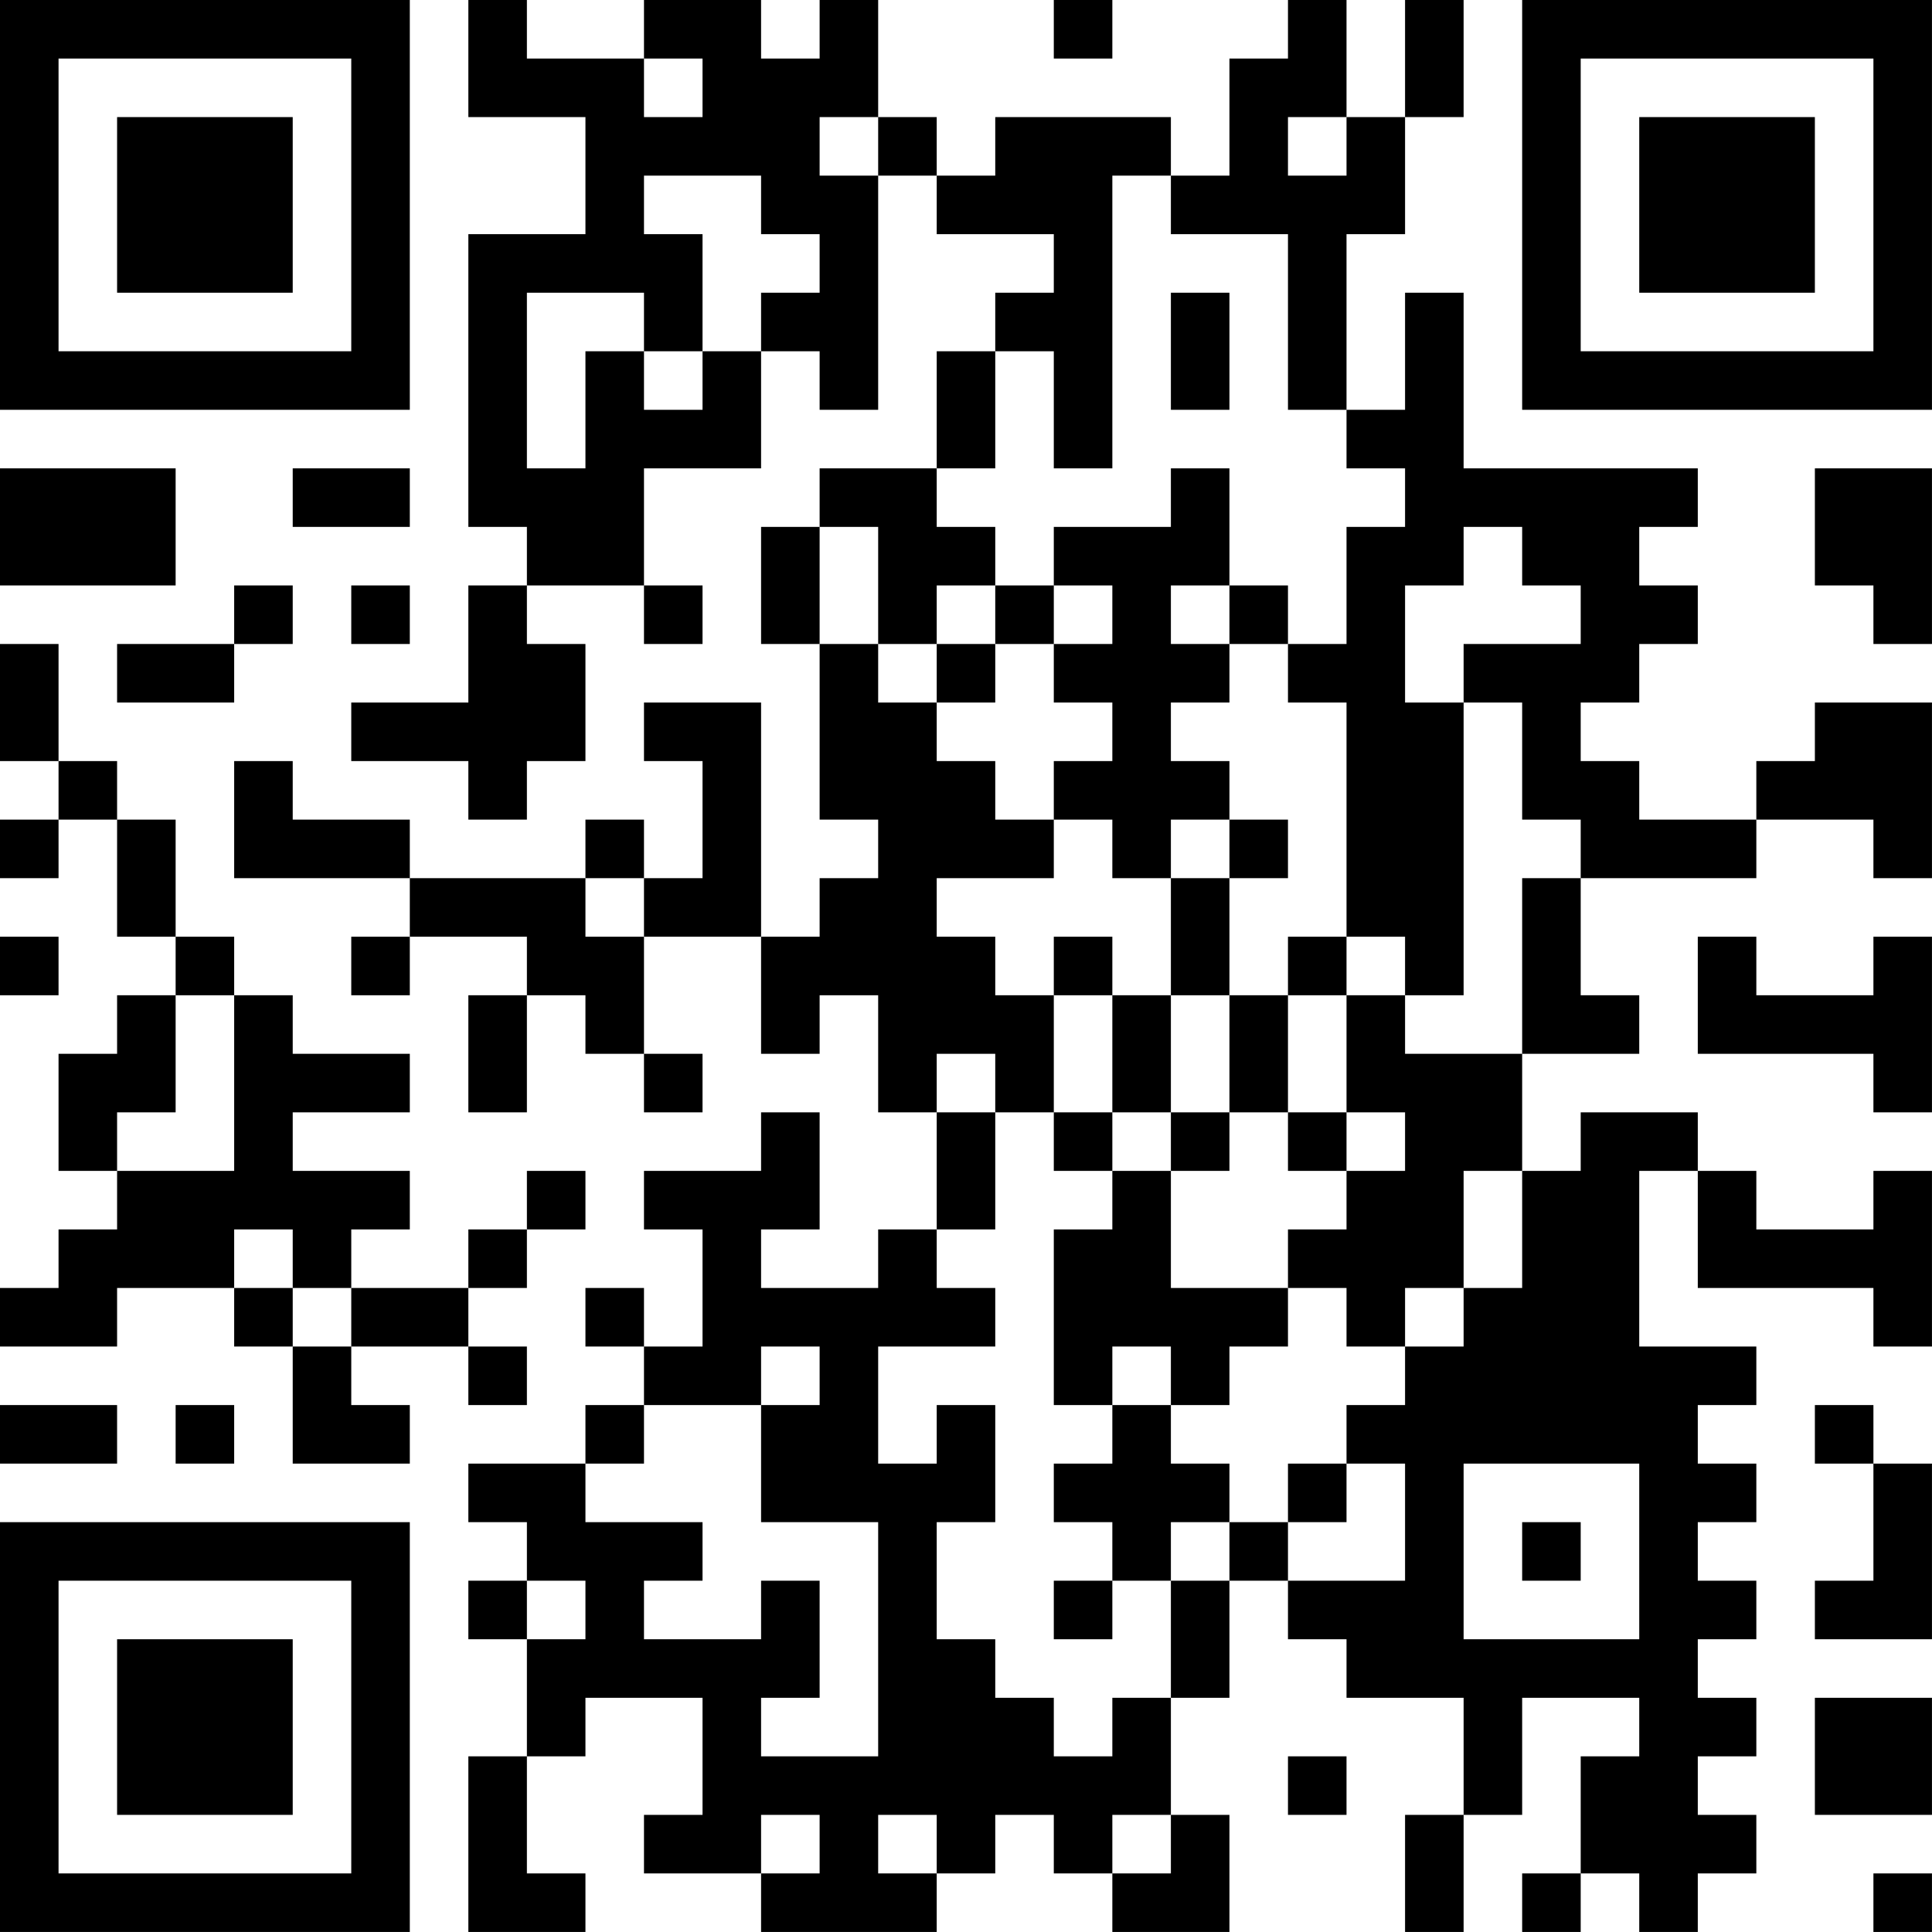 <?xml version="1.0" encoding="UTF-8"?>
<svg xmlns="http://www.w3.org/2000/svg" version="1.1" width="400" height="400" viewBox="0 0 400 400"><rect x="0" y="0" width="400" height="400" fill="#ffffff"/><g transform="scale(12.121)"><g transform="translate(0,0)"><path fill-rule="evenodd" d="M8 0L8 2L10 2L10 4L8 4L8 9L9 9L9 10L8 10L8 12L6 12L6 13L8 13L8 14L9 14L9 13L10 13L10 11L9 11L9 10L11 10L11 11L12 11L12 10L11 10L11 8L13 8L13 6L14 6L14 7L15 7L15 3L16 3L16 4L18 4L18 5L17 5L17 6L16 6L16 8L14 8L14 9L13 9L13 11L14 11L14 14L15 14L15 15L14 15L14 16L13 16L13 12L11 12L11 13L12 13L12 15L11 15L11 14L10 14L10 15L7 15L7 14L5 14L5 13L4 13L4 15L7 15L7 16L6 16L6 17L7 17L7 16L9 16L9 17L8 17L8 19L9 19L9 17L10 17L10 18L11 18L11 19L12 19L12 18L11 18L11 16L13 16L13 18L14 18L14 17L15 17L15 19L16 19L16 21L15 21L15 22L13 22L13 21L14 21L14 19L13 19L13 20L11 20L11 21L12 21L12 23L11 23L11 22L10 22L10 23L11 23L11 24L10 24L10 25L8 25L8 26L9 26L9 27L8 27L8 28L9 28L9 30L8 30L8 33L10 33L10 32L9 32L9 30L10 30L10 29L12 29L12 31L11 31L11 32L13 32L13 33L16 33L16 32L17 32L17 31L18 31L18 32L19 32L19 33L21 33L21 31L20 31L20 29L21 29L21 27L22 27L22 28L23 28L23 29L25 29L25 31L24 31L24 33L25 33L25 31L26 31L26 29L28 29L28 30L27 30L27 32L26 32L26 33L27 33L27 32L28 32L28 33L29 33L29 32L30 32L30 31L29 31L29 30L30 30L30 29L29 29L29 28L30 28L30 27L29 27L29 26L30 26L30 25L29 25L29 24L30 24L30 23L28 23L28 20L29 20L29 22L32 22L32 23L33 23L33 20L32 20L32 21L30 21L30 20L29 20L29 19L27 19L27 20L26 20L26 18L28 18L28 17L27 17L27 15L30 15L30 14L32 14L32 15L33 15L33 12L31 12L31 13L30 13L30 14L28 14L28 13L27 13L27 12L28 12L28 11L29 11L29 10L28 10L28 9L29 9L29 8L25 8L25 5L24 5L24 7L23 7L23 4L24 4L24 2L25 2L25 0L24 0L24 2L23 2L23 0L22 0L22 1L21 1L21 3L20 3L20 2L17 2L17 3L16 3L16 2L15 2L15 0L14 0L14 1L13 1L13 0L11 0L11 1L9 1L9 0ZM18 0L18 1L19 1L19 0ZM11 1L11 2L12 2L12 1ZM14 2L14 3L15 3L15 2ZM22 2L22 3L23 3L23 2ZM11 3L11 4L12 4L12 6L11 6L11 5L9 5L9 8L10 8L10 6L11 6L11 7L12 7L12 6L13 6L13 5L14 5L14 4L13 4L13 3ZM19 3L19 8L18 8L18 6L17 6L17 8L16 8L16 9L17 9L17 10L16 10L16 11L15 11L15 9L14 9L14 11L15 11L15 12L16 12L16 13L17 13L17 14L18 14L18 15L16 15L16 16L17 16L17 17L18 17L18 19L17 19L17 18L16 18L16 19L17 19L17 21L16 21L16 22L17 22L17 23L15 23L15 25L16 25L16 24L17 24L17 26L16 26L16 28L17 28L17 29L18 29L18 30L19 30L19 29L20 29L20 27L21 27L21 26L22 26L22 27L24 27L24 25L23 25L23 24L24 24L24 23L25 23L25 22L26 22L26 20L25 20L25 22L24 22L24 23L23 23L23 22L22 22L22 21L23 21L23 20L24 20L24 19L23 19L23 17L24 17L24 18L26 18L26 15L27 15L27 14L26 14L26 12L25 12L25 11L27 11L27 10L26 10L26 9L25 9L25 10L24 10L24 12L25 12L25 17L24 17L24 16L23 16L23 12L22 12L22 11L23 11L23 9L24 9L24 8L23 8L23 7L22 7L22 4L20 4L20 3ZM20 5L20 7L21 7L21 5ZM0 8L0 10L3 10L3 8ZM5 8L5 9L7 9L7 8ZM20 8L20 9L18 9L18 10L17 10L17 11L16 11L16 12L17 12L17 11L18 11L18 12L19 12L19 13L18 13L18 14L19 14L19 15L20 15L20 17L19 17L19 16L18 16L18 17L19 17L19 19L18 19L18 20L19 20L19 21L18 21L18 24L19 24L19 25L18 25L18 26L19 26L19 27L18 27L18 28L19 28L19 27L20 27L20 26L21 26L21 25L20 25L20 24L21 24L21 23L22 23L22 22L20 22L20 20L21 20L21 19L22 19L22 20L23 20L23 19L22 19L22 17L23 17L23 16L22 16L22 17L21 17L21 15L22 15L22 14L21 14L21 13L20 13L20 12L21 12L21 11L22 11L22 10L21 10L21 8ZM31 8L31 10L32 10L32 11L33 11L33 8ZM4 10L4 11L2 11L2 12L4 12L4 11L5 11L5 10ZM6 10L6 11L7 11L7 10ZM18 10L18 11L19 11L19 10ZM20 10L20 11L21 11L21 10ZM0 11L0 13L1 13L1 14L0 14L0 15L1 15L1 14L2 14L2 16L3 16L3 17L2 17L2 18L1 18L1 20L2 20L2 21L1 21L1 22L0 22L0 23L2 23L2 22L4 22L4 23L5 23L5 25L7 25L7 24L6 24L6 23L8 23L8 24L9 24L9 23L8 23L8 22L9 22L9 21L10 21L10 20L9 20L9 21L8 21L8 22L6 22L6 21L7 21L7 20L5 20L5 19L7 19L7 18L5 18L5 17L4 17L4 16L3 16L3 14L2 14L2 13L1 13L1 11ZM20 14L20 15L21 15L21 14ZM10 15L10 16L11 16L11 15ZM0 16L0 17L1 17L1 16ZM29 16L29 18L32 18L32 19L33 19L33 16L32 16L32 17L30 17L30 16ZM3 17L3 19L2 19L2 20L4 20L4 17ZM20 17L20 19L19 19L19 20L20 20L20 19L21 19L21 17ZM4 21L4 22L5 22L5 23L6 23L6 22L5 22L5 21ZM13 23L13 24L11 24L11 25L10 25L10 26L12 26L12 27L11 27L11 28L13 28L13 27L14 27L14 29L13 29L13 30L15 30L15 26L13 26L13 24L14 24L14 23ZM19 23L19 24L20 24L20 23ZM0 24L0 25L2 25L2 24ZM3 24L3 25L4 25L4 24ZM31 24L31 25L32 25L32 27L31 27L31 28L33 28L33 25L32 25L32 24ZM22 25L22 26L23 26L23 25ZM25 25L25 28L28 28L28 25ZM26 26L26 27L27 27L27 26ZM9 27L9 28L10 28L10 27ZM31 29L31 31L33 31L33 29ZM22 30L22 31L23 31L23 30ZM13 31L13 32L14 32L14 31ZM15 31L15 32L16 32L16 31ZM19 31L19 32L20 32L20 31ZM32 32L32 33L33 33L33 32ZM0 0L0 7L7 7L7 0ZM1 1L1 6L6 6L6 1ZM2 2L2 5L5 5L5 2ZM26 0L26 7L33 7L33 0ZM27 1L27 6L32 6L32 1ZM28 2L28 5L31 5L31 2ZM0 26L0 33L7 33L7 26ZM1 27L1 32L6 32L6 27ZM2 28L2 31L5 31L5 28Z" fill="#000000"/></g></g></svg>
